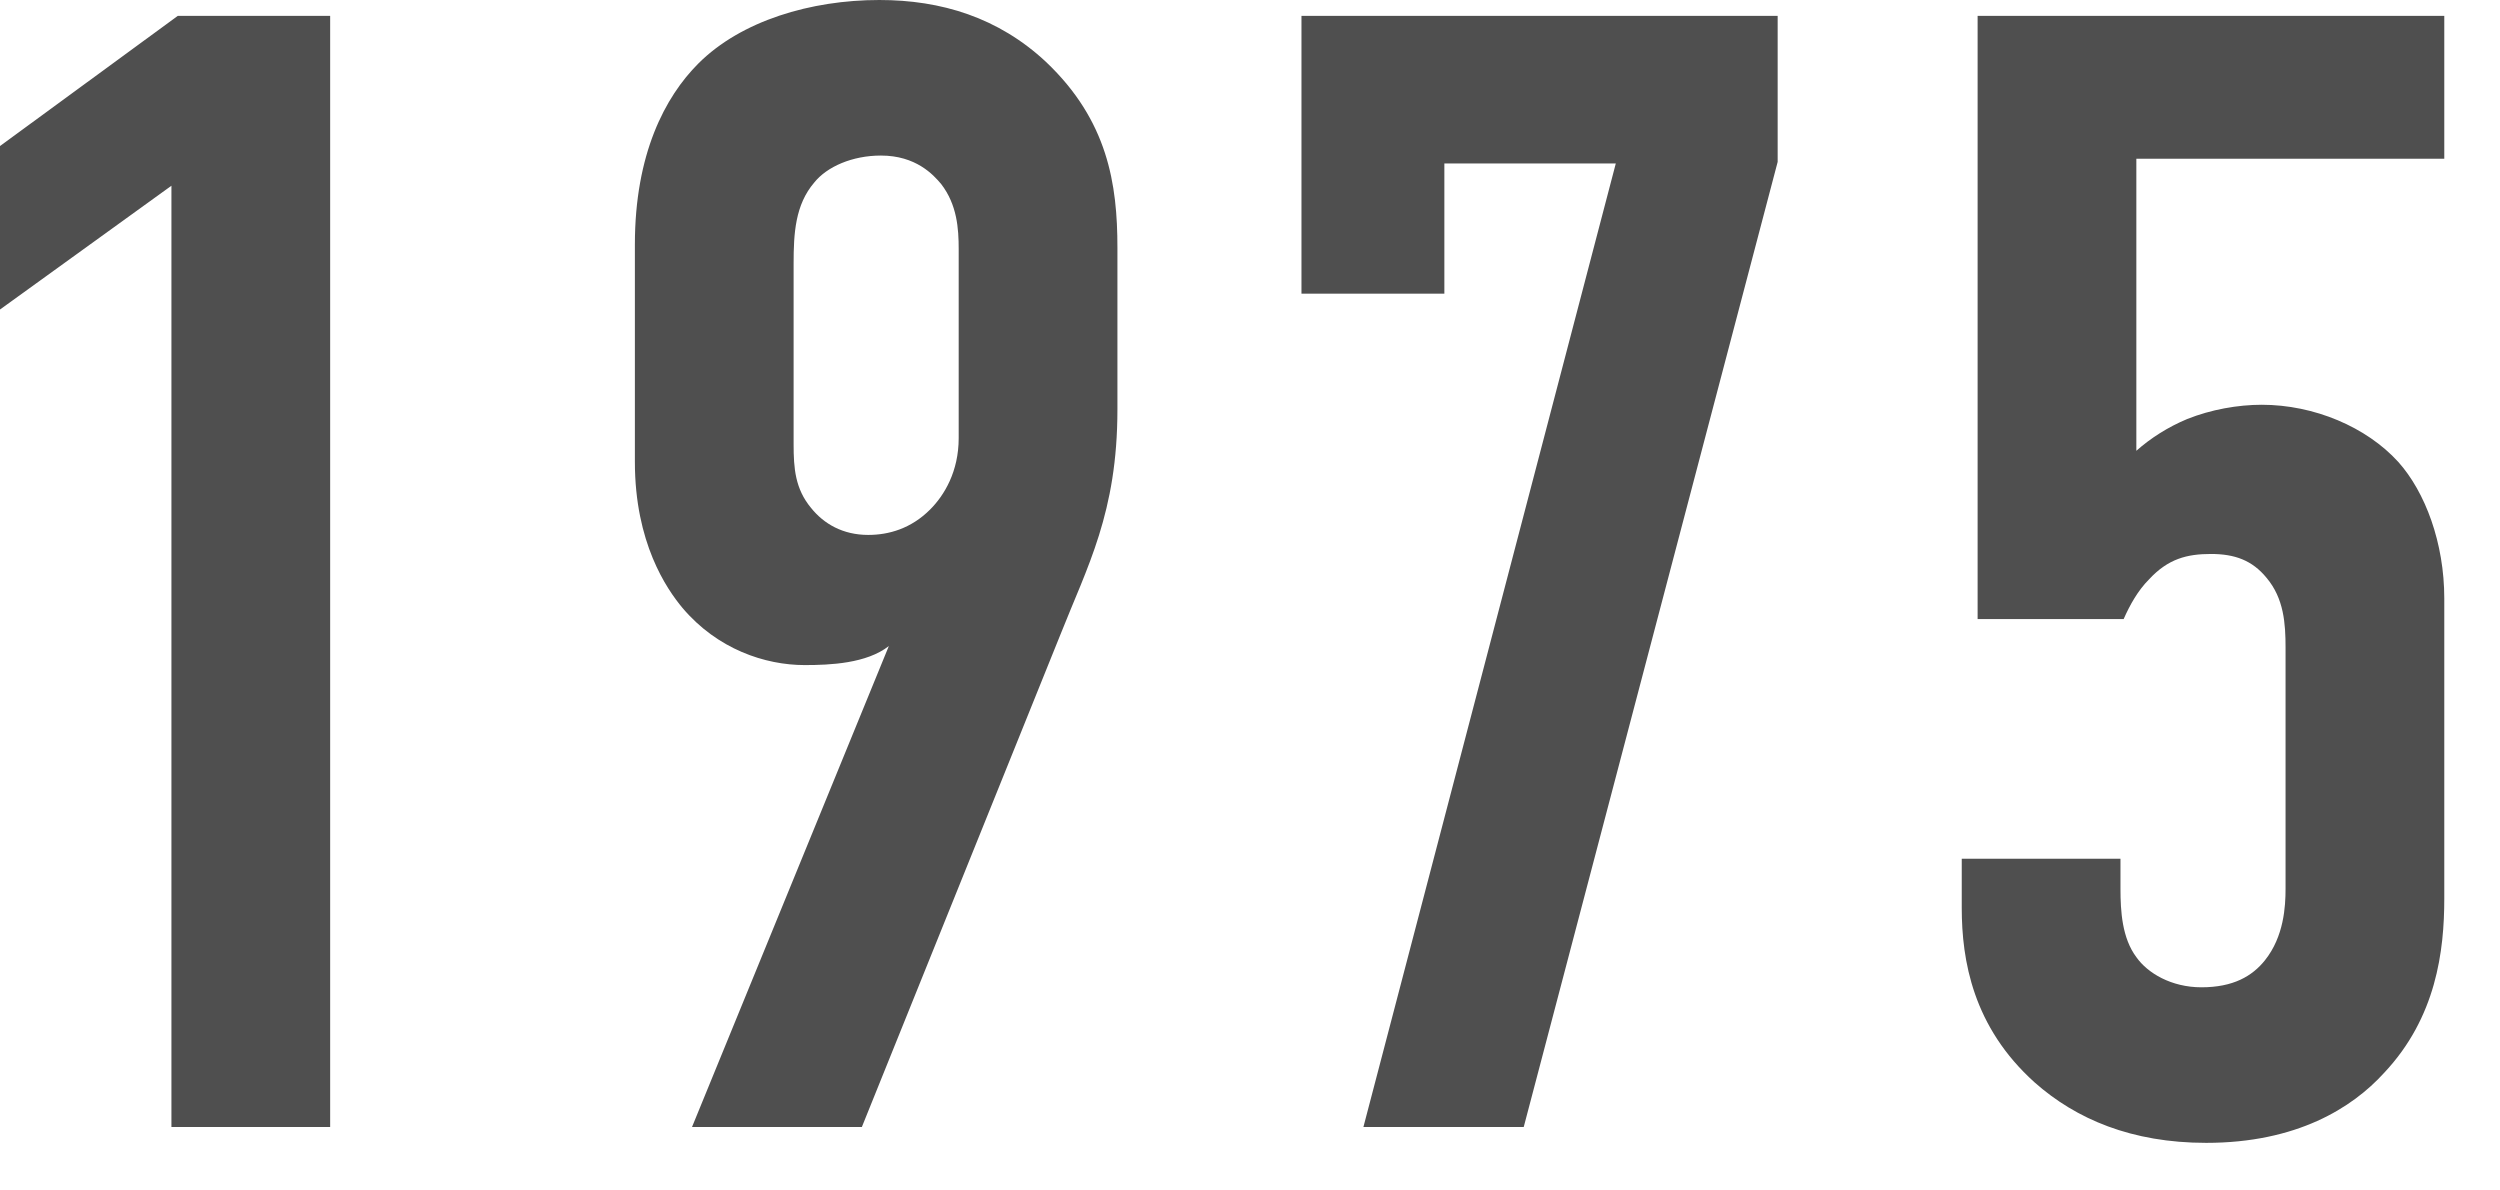 <svg width="63" height="30" viewBox="0 0 63 30" fill="none" xmlns="http://www.w3.org/2000/svg">
<path d="M49.836 0.4H61.596V4H53.836V11.36C54.196 11.04 54.636 10.76 55.116 10.56C55.716 10.32 56.396 10.2 56.996 10.2C58.316 10.2 59.636 10.76 60.436 11.64C61.116 12.4 61.596 13.68 61.596 15.08V22.64C61.596 23.96 61.396 25.64 60.076 27.04C59.276 27.92 57.876 28.8 55.596 28.8C53.716 28.8 52.316 28.2 51.276 27.28C49.716 25.88 49.436 24.2 49.436 22.88V21.64H53.436V22.4C53.436 22.96 53.476 23.64 53.836 24.12C54.116 24.52 54.716 24.88 55.476 24.88C56.276 24.88 56.756 24.6 57.076 24.2C57.556 23.6 57.596 22.84 57.596 22.4V16.32C57.596 15.72 57.556 15.08 57.116 14.56C56.756 14.12 56.316 13.96 55.716 13.96C55.116 13.96 54.636 14.08 54.156 14.6C53.876 14.88 53.676 15.24 53.516 15.6H49.836V0.4Z" fill="#4F4F4F"/>
<path d="M32.797 0.4H44.797V4.08L38.398 28.4H34.358L40.718 4.12H36.398V7.4H32.797V0.4Z" fill="#4F4F4F"/>
<path d="M21.719 28.4H17.439L22.399 16.28C21.839 16.72 20.919 16.76 20.279 16.76C19.279 16.76 18.079 16.36 17.199 15.32C16.799 14.84 15.999 13.68 15.999 11.64V6.16C15.999 3.88 16.759 2.44 17.599 1.6C18.679 0.52 20.439 0 22.159 0C23.719 0 25.159 0.44 26.359 1.56C27.919 3.04 28.159 4.64 28.159 6.24V10.32C28.159 12.92 27.399 14.28 26.719 16L21.719 28.4ZM19.999 6.64V11.2C19.999 11.8 20.039 12.32 20.439 12.8C20.759 13.2 21.239 13.48 21.879 13.48C22.399 13.48 22.959 13.32 23.439 12.84C23.799 12.48 24.159 11.88 24.159 11.04V6.28C24.159 5.76 24.119 5.16 23.719 4.64C23.519 4.4 23.079 3.92 22.199 3.92C21.479 3.92 20.839 4.2 20.519 4.6C20.039 5.16 19.999 5.88 19.999 6.64Z" fill="#4F4F4F"/>
<path d="M4.32 28.4V4.68L0 7.8V3.68L4.48 0.4H8.32V28.4H4.32Z" fill="#4F4F4F"/>
</svg>
